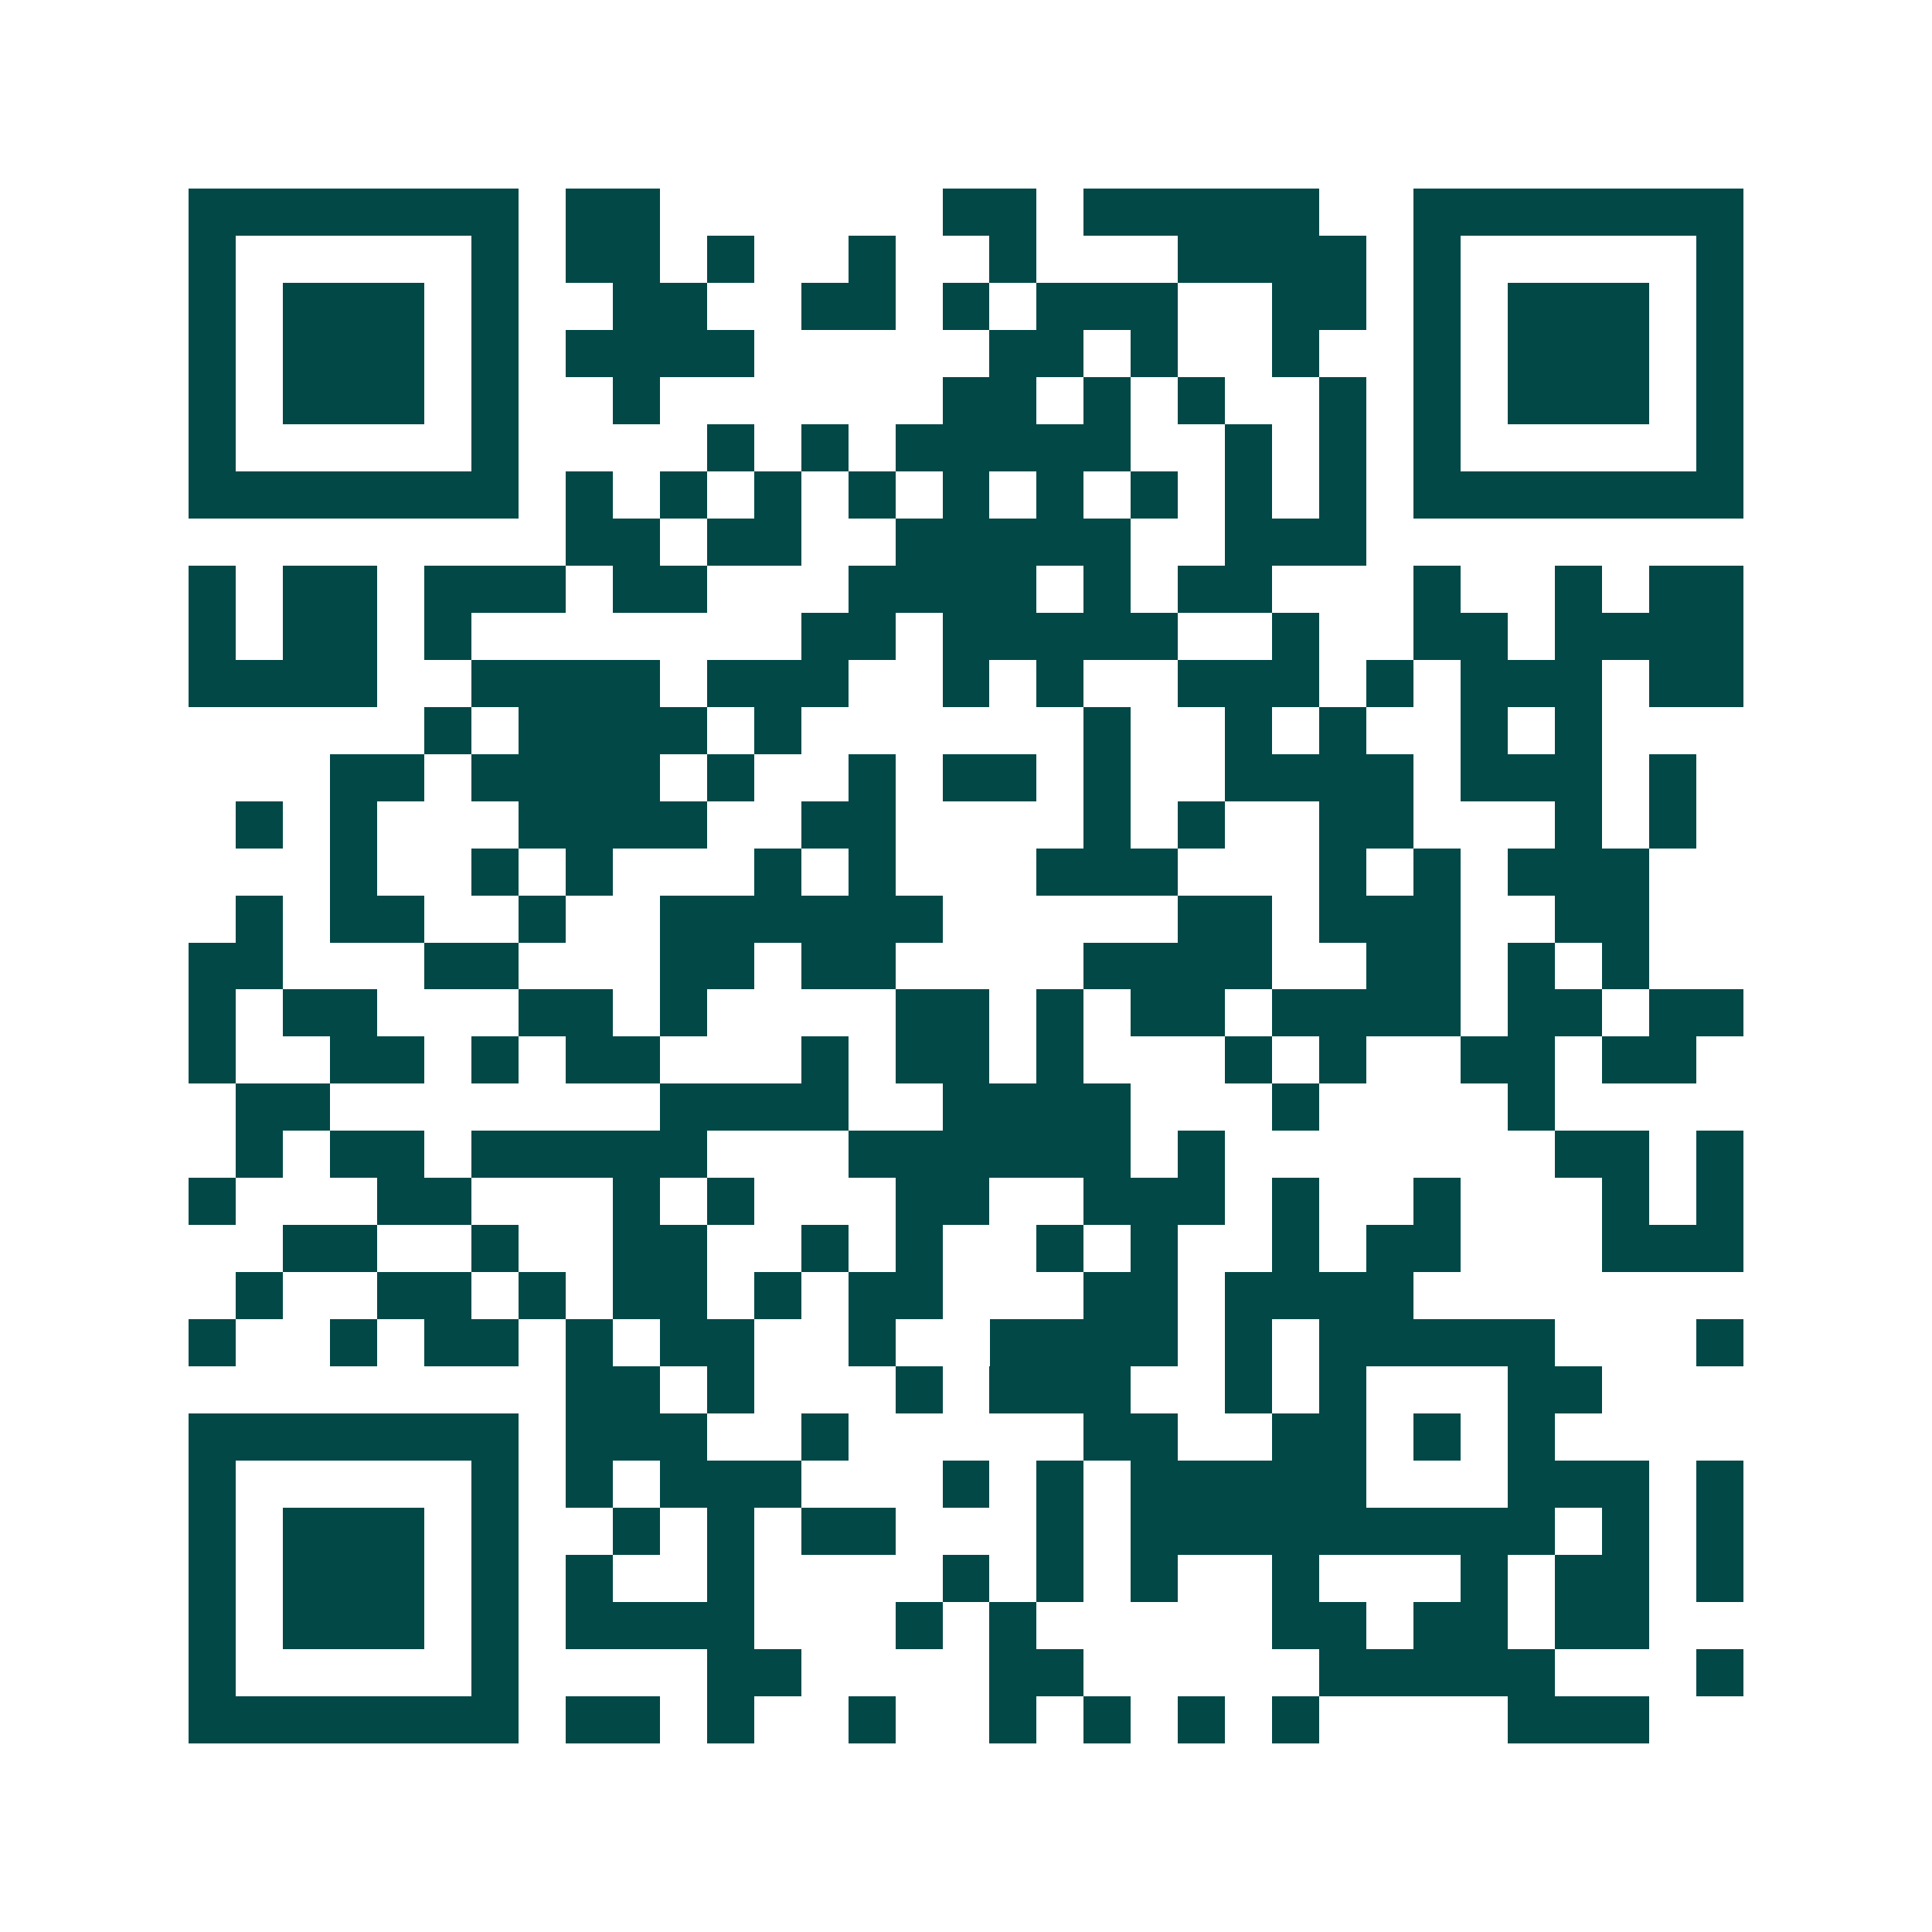 <svg xmlns="http://www.w3.org/2000/svg" width="200" height="200" viewBox="0 0 41 41" shape-rendering="crispEdges"><path fill="#ffffff" d="M0 0h41v41H0z"/><path stroke="#014847" d="M4 4.5h7m1 0h2m6 0h2m1 0h5m2 0h7M4 5.5h1m5 0h1m1 0h2m1 0h1m2 0h1m2 0h1m3 0h4m1 0h1m5 0h1M4 6.5h1m1 0h3m1 0h1m2 0h2m2 0h2m1 0h1m1 0h3m2 0h2m1 0h1m1 0h3m1 0h1M4 7.5h1m1 0h3m1 0h1m1 0h4m5 0h2m1 0h1m2 0h1m2 0h1m1 0h3m1 0h1M4 8.5h1m1 0h3m1 0h1m2 0h1m6 0h2m1 0h1m1 0h1m2 0h1m1 0h1m1 0h3m1 0h1M4 9.5h1m5 0h1m4 0h1m1 0h1m1 0h5m2 0h1m1 0h1m1 0h1m5 0h1M4 10.5h7m1 0h1m1 0h1m1 0h1m1 0h1m1 0h1m1 0h1m1 0h1m1 0h1m1 0h1m1 0h7M12 11.5h2m1 0h2m2 0h5m2 0h3M4 12.5h1m1 0h2m1 0h3m1 0h2m3 0h4m1 0h1m1 0h2m3 0h1m2 0h1m1 0h2M4 13.5h1m1 0h2m1 0h1m7 0h2m1 0h5m2 0h1m2 0h2m1 0h4M4 14.5h4m2 0h4m1 0h3m2 0h1m1 0h1m2 0h3m1 0h1m1 0h3m1 0h2M9 15.5h1m1 0h4m1 0h1m6 0h1m2 0h1m1 0h1m2 0h1m1 0h1M7 16.5h2m1 0h4m1 0h1m2 0h1m1 0h2m1 0h1m2 0h4m1 0h3m1 0h1M5 17.5h1m1 0h1m3 0h4m2 0h2m4 0h1m1 0h1m2 0h2m3 0h1m1 0h1M7 18.5h1m2 0h1m1 0h1m3 0h1m1 0h1m3 0h3m3 0h1m1 0h1m1 0h3M5 19.5h1m1 0h2m2 0h1m2 0h6m5 0h2m1 0h3m2 0h2M4 20.5h2m3 0h2m3 0h2m1 0h2m4 0h4m2 0h2m1 0h1m1 0h1M4 21.5h1m1 0h2m3 0h2m1 0h1m4 0h2m1 0h1m1 0h2m1 0h4m1 0h2m1 0h2M4 22.5h1m2 0h2m1 0h1m1 0h2m3 0h1m1 0h2m1 0h1m3 0h1m1 0h1m2 0h2m1 0h2M5 23.5h2m7 0h4m2 0h4m3 0h1m4 0h1M5 24.5h1m1 0h2m1 0h5m3 0h6m1 0h1m7 0h2m1 0h1M4 25.5h1m3 0h2m3 0h1m1 0h1m3 0h2m2 0h3m1 0h1m2 0h1m3 0h1m1 0h1M6 26.5h2m2 0h1m2 0h2m2 0h1m1 0h1m2 0h1m1 0h1m2 0h1m1 0h2m3 0h3M5 27.5h1m2 0h2m1 0h1m1 0h2m1 0h1m1 0h2m3 0h2m1 0h4M4 28.5h1m2 0h1m1 0h2m1 0h1m1 0h2m2 0h1m2 0h4m1 0h1m1 0h5m3 0h1M12 29.5h2m1 0h1m3 0h1m1 0h3m2 0h1m1 0h1m3 0h2M4 30.5h7m1 0h3m2 0h1m5 0h2m2 0h2m1 0h1m1 0h1M4 31.5h1m5 0h1m1 0h1m1 0h3m3 0h1m1 0h1m1 0h5m3 0h3m1 0h1M4 32.5h1m1 0h3m1 0h1m2 0h1m1 0h1m1 0h2m3 0h1m1 0h9m1 0h1m1 0h1M4 33.5h1m1 0h3m1 0h1m1 0h1m2 0h1m4 0h1m1 0h1m1 0h1m2 0h1m3 0h1m1 0h2m1 0h1M4 34.5h1m1 0h3m1 0h1m1 0h4m3 0h1m1 0h1m5 0h2m1 0h2m1 0h2M4 35.5h1m5 0h1m4 0h2m4 0h2m5 0h5m3 0h1M4 36.5h7m1 0h2m1 0h1m2 0h1m2 0h1m1 0h1m1 0h1m1 0h1m4 0h3"/></svg>
